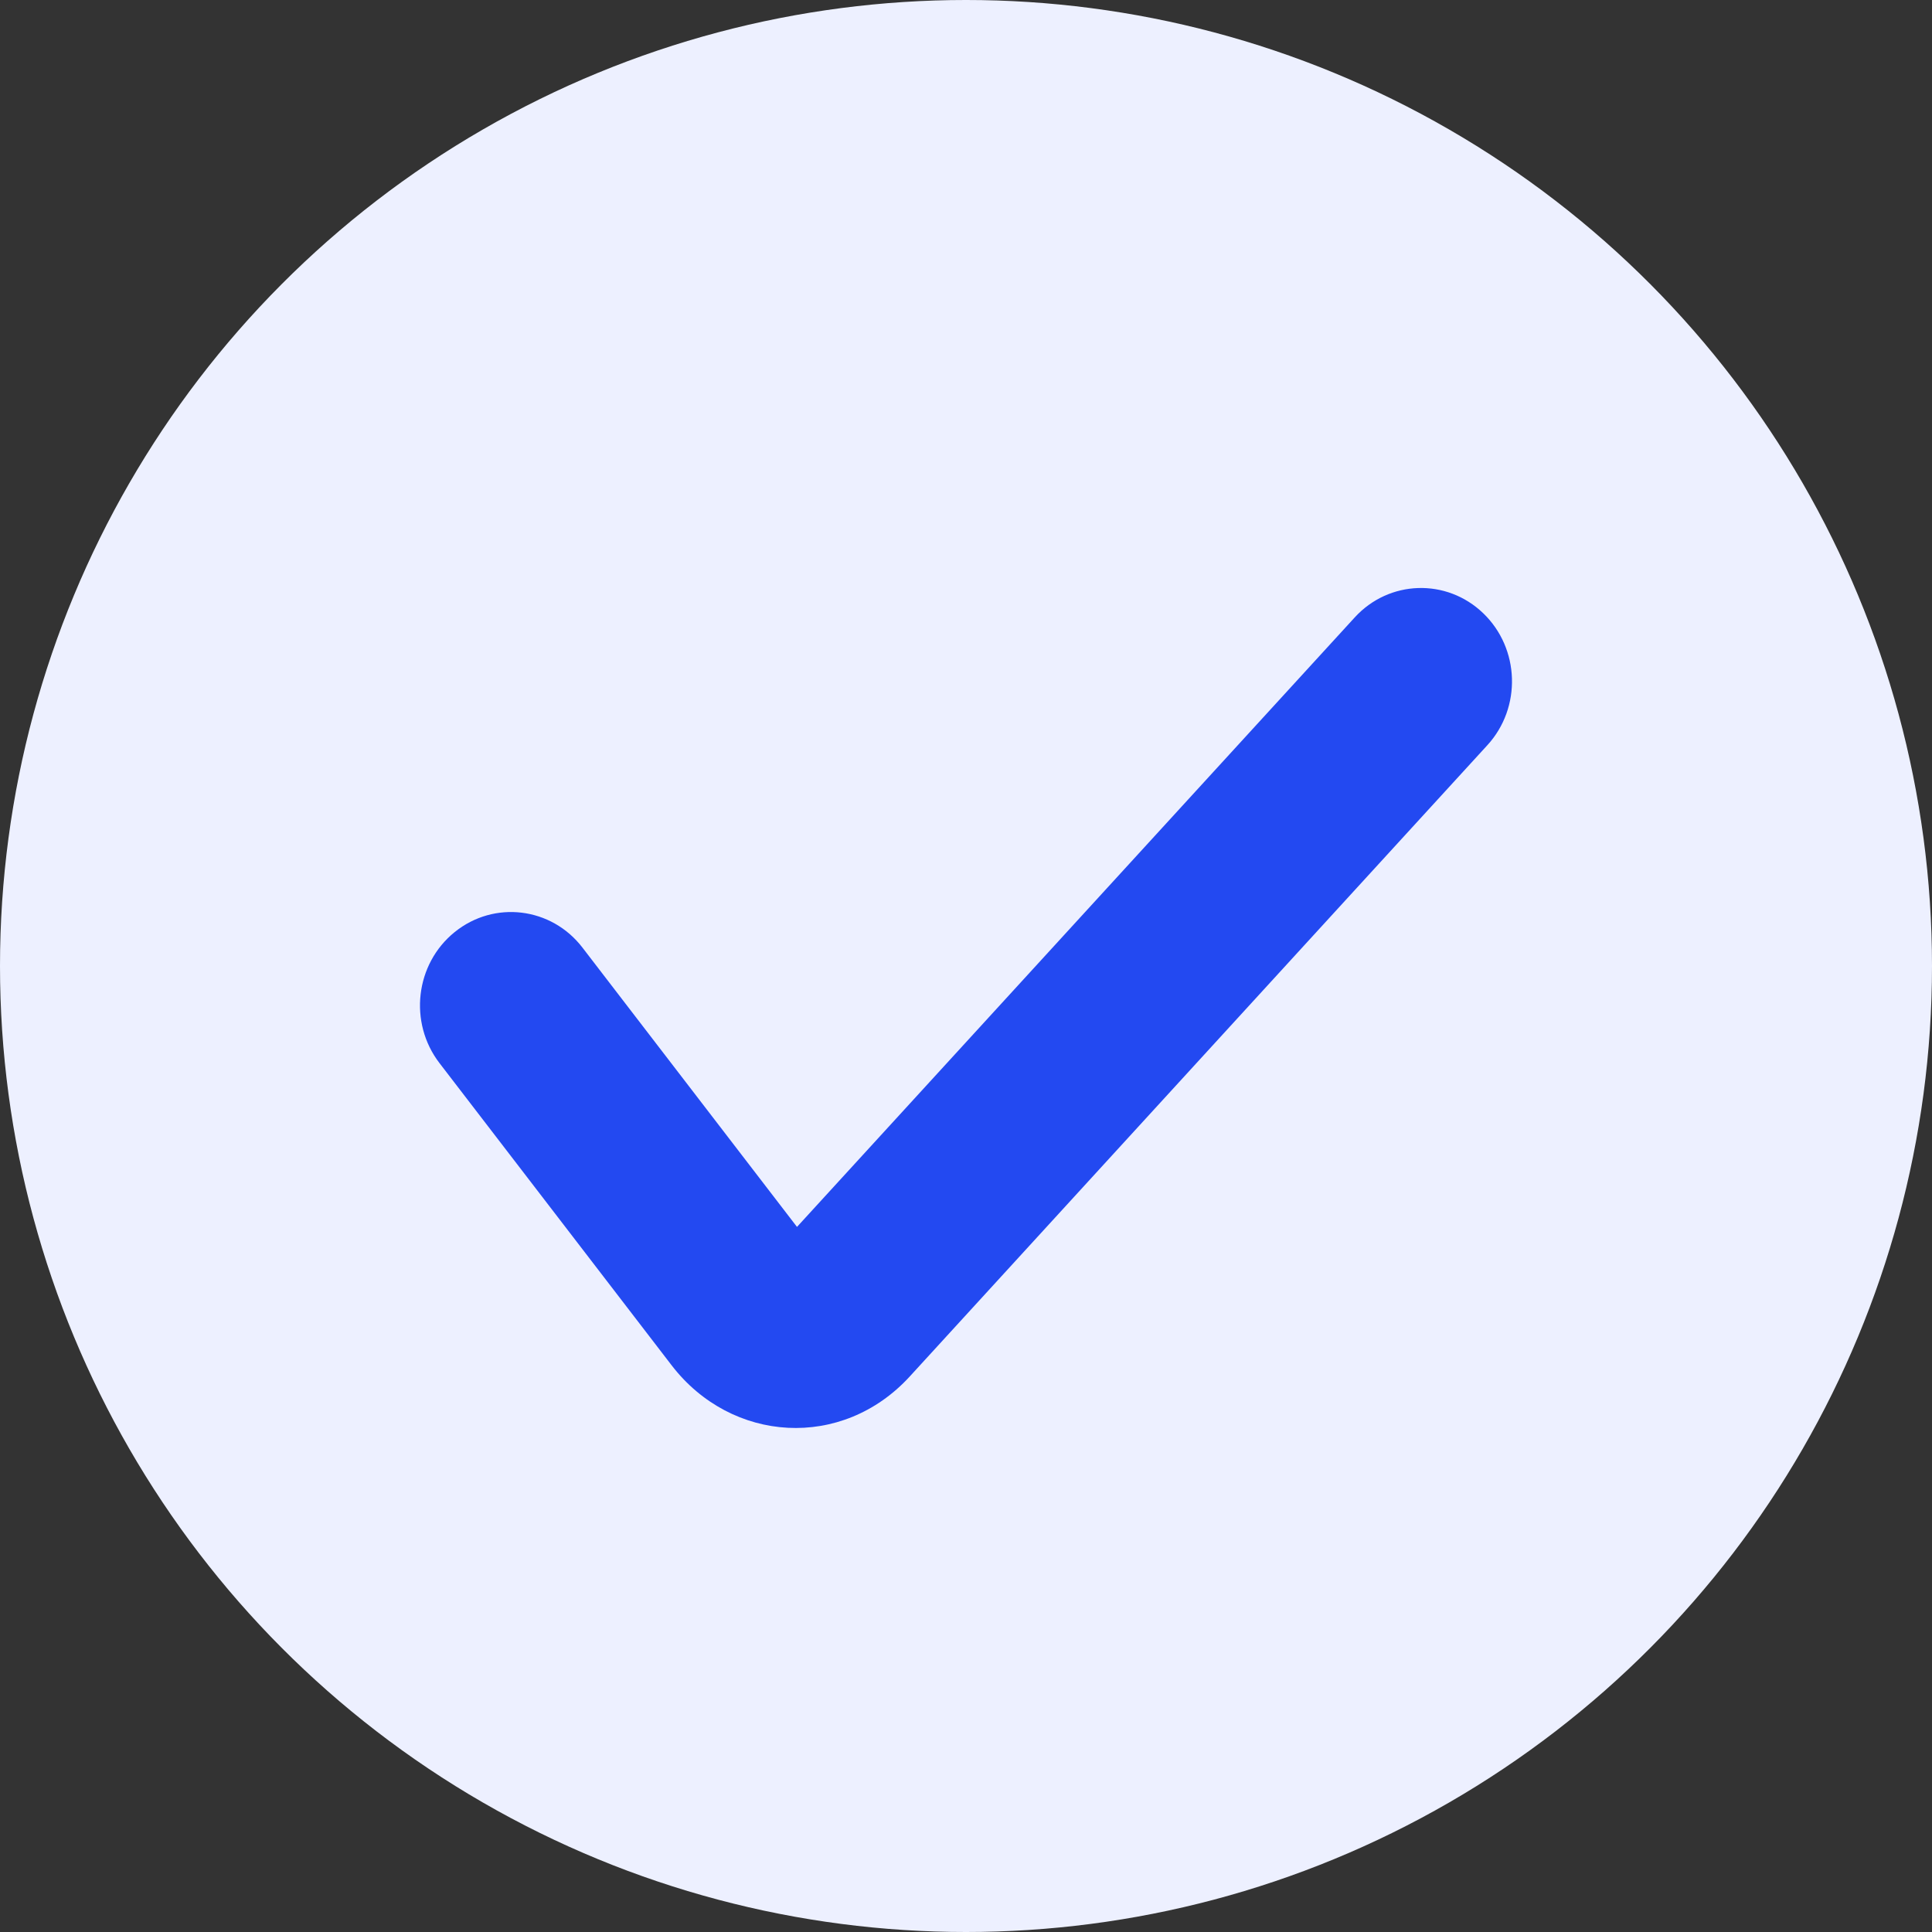 <svg width="23" height="23" viewBox="0 0 23 23" fill="none" xmlns="http://www.w3.org/2000/svg">
<rect x="0" y="0" width="23" height="23" fill="#333333" stroke="none"/>
<circle cx="11.5" cy="11.5" r="11.5" fill="#EDF0FF"/>
<path fill-rule="evenodd" clip-rule="evenodd" d="M17.658 7.301C18.094 7.721 18.116 8.424 17.707 8.871L10.831 16.386C10.027 17.265 8.709 17.182 7.995 16.253L5.232 12.656C4.862 12.174 4.943 11.475 5.413 11.096C5.883 10.716 6.564 10.799 6.934 11.281L9.488 14.606L16.127 7.351C16.536 6.903 17.222 6.881 17.658 7.301Z" fill="#2349F1"/>
</svg>
